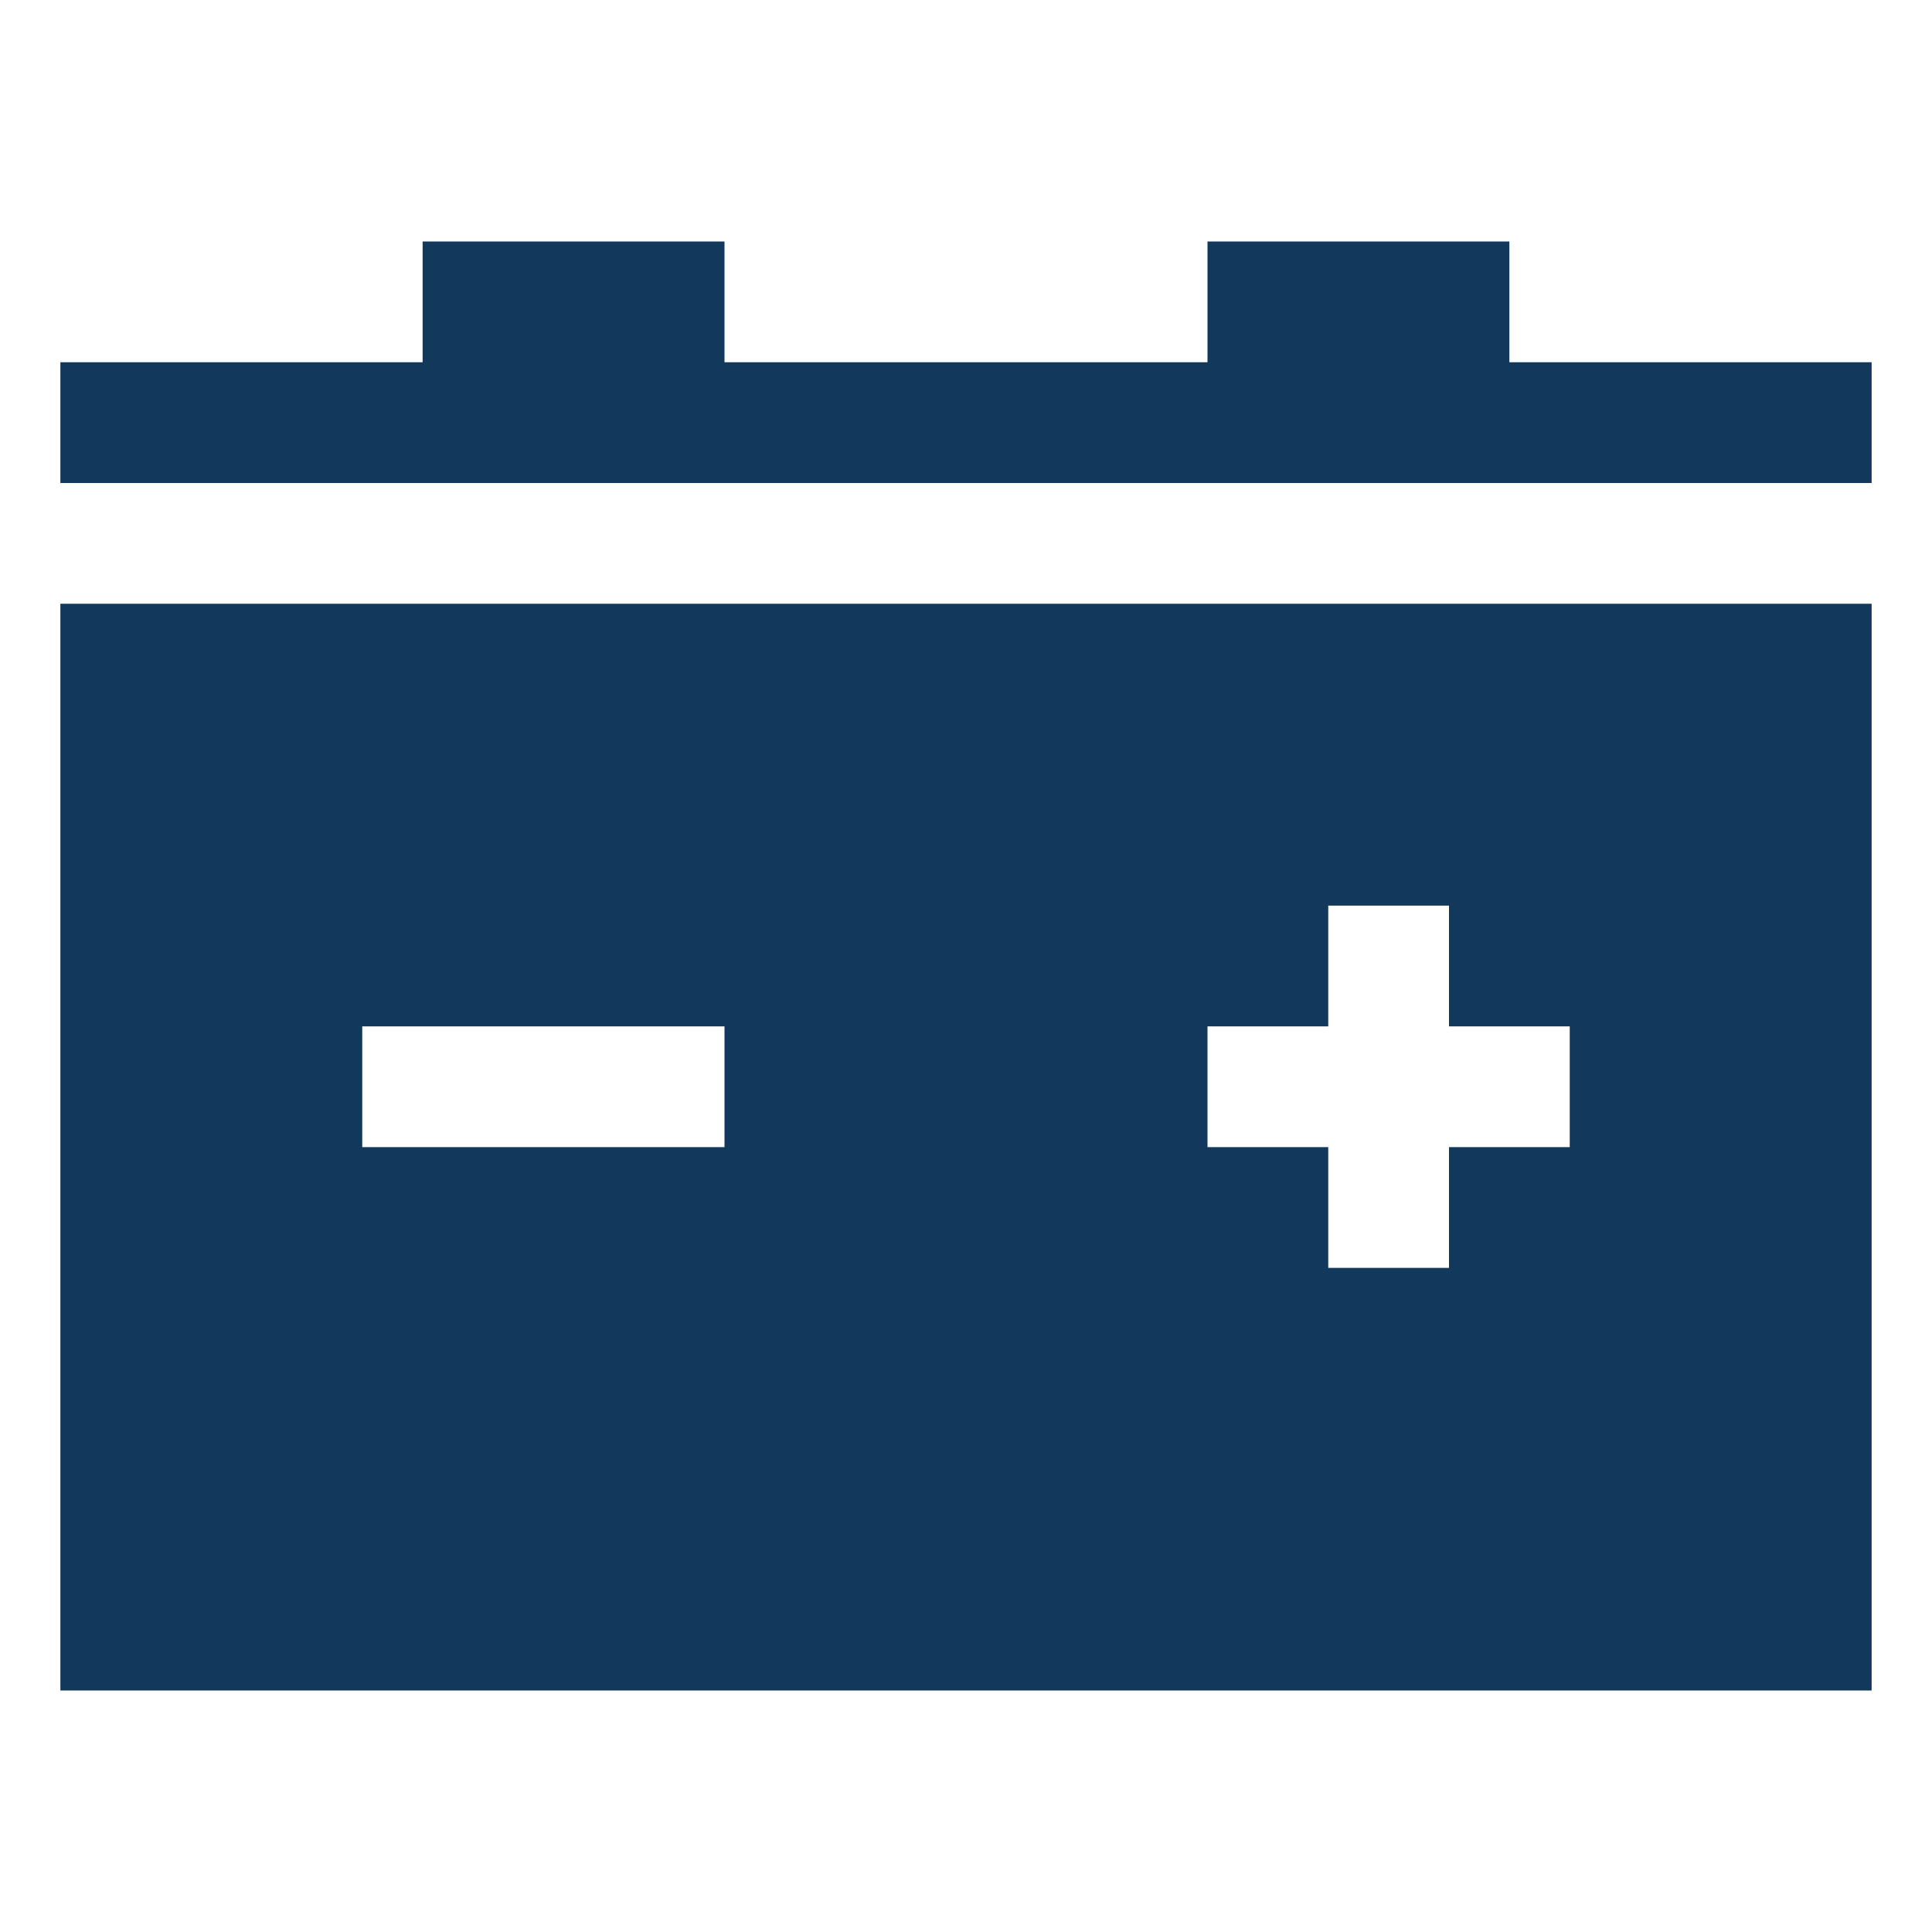 <svg xmlns="http://www.w3.org/2000/svg" id="Layer_1" viewBox="0 0 32 32" width="32" height="32"><style>.st0{fill:#12395b}</style><path d="M25 6V4h-5v2h-8V4H7v2H1v2h30V6zM1 10v18h30V10H1zm11 9H6v-2h6v2zm14 0h-2v2h-2v-2h-2v-2h2v-2h2v2h2v2z" class="st0"/></svg>